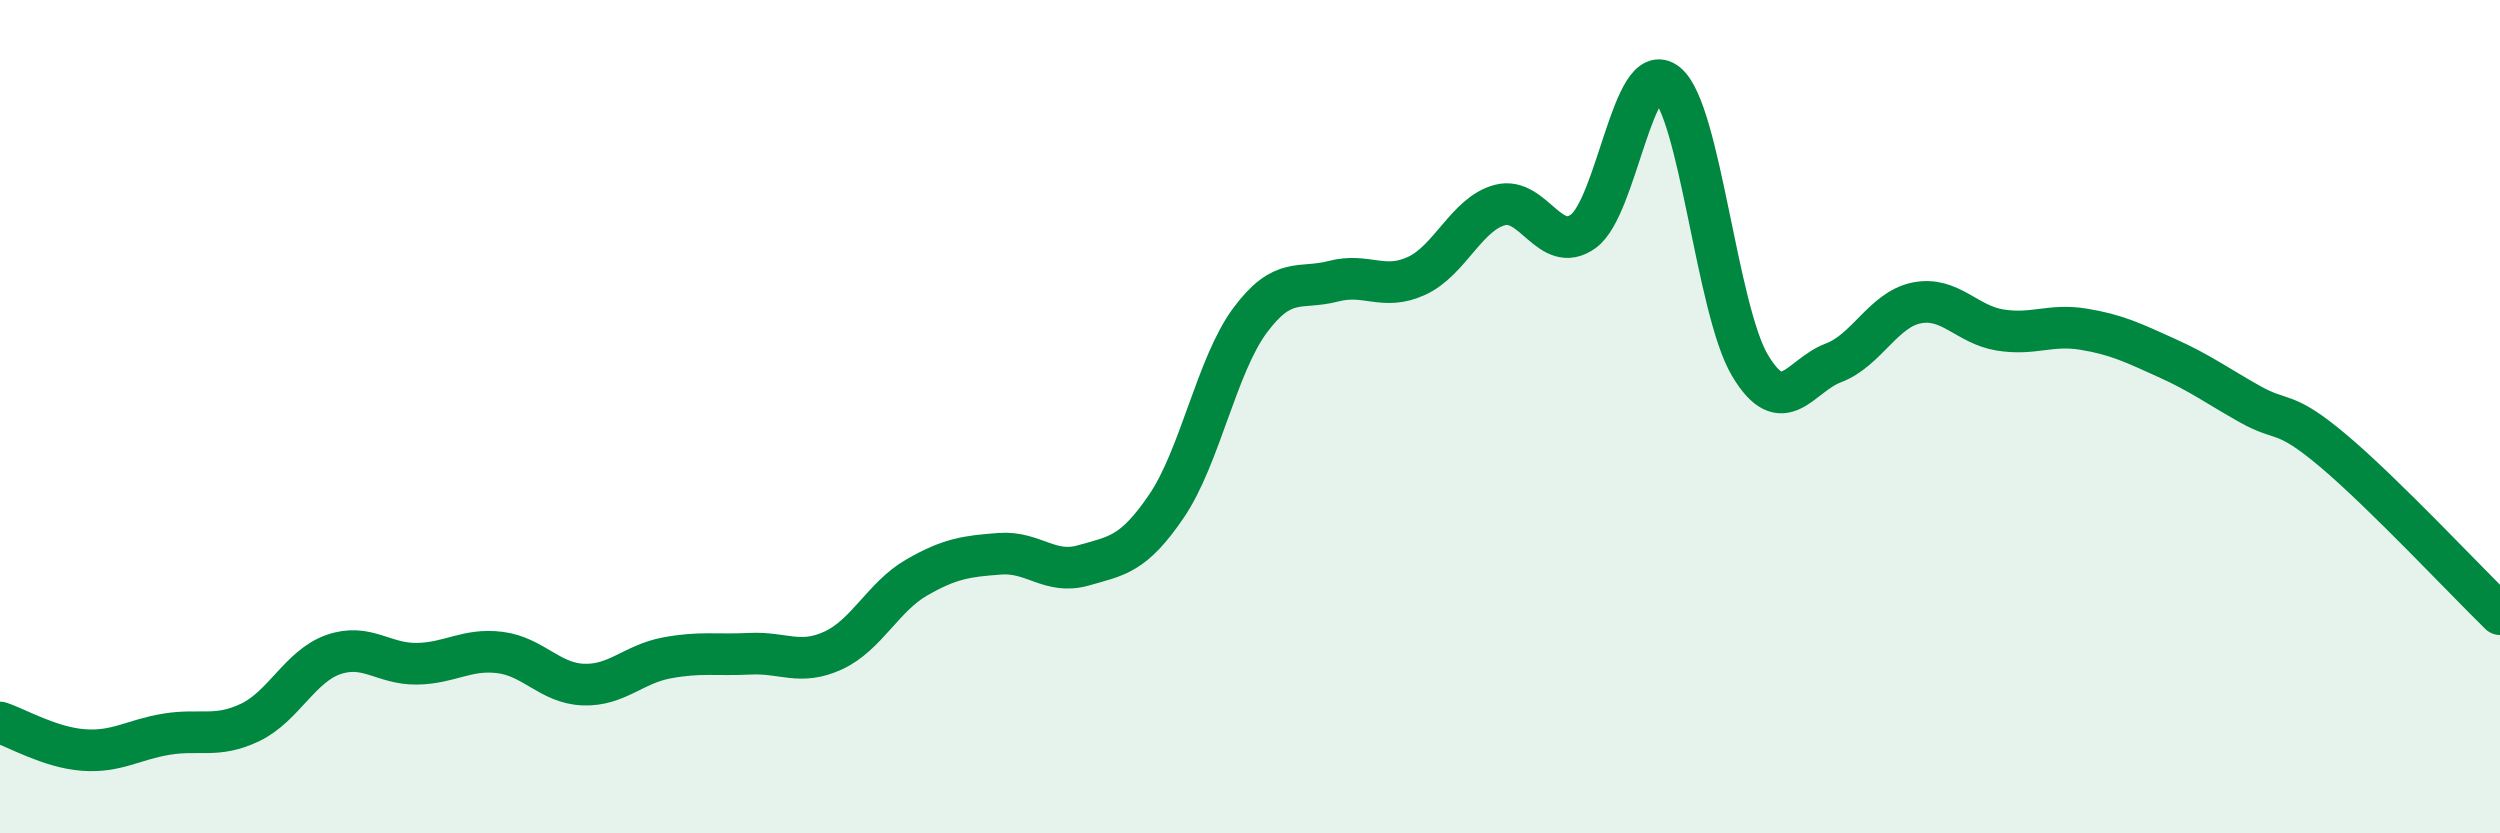 
    <svg width="60" height="20" viewBox="0 0 60 20" xmlns="http://www.w3.org/2000/svg">
      <path
        d="M 0,17.34 C 0.4,17.47 1.2,17.94 2,18 C 2.8,18.06 3.2,17.75 4,17.62 C 4.8,17.49 5.2,17.72 6,17.34 C 6.8,16.96 7.2,15.99 8,15.71 C 8.8,15.43 9.2,15.94 10,15.93 C 10.8,15.92 11.2,15.56 12,15.66 C 12.8,15.76 13.2,16.4 14,16.43 C 14.8,16.46 15.2,15.94 16,15.79 C 16.8,15.64 17.2,15.73 18,15.69 C 18.8,15.65 19.2,15.98 20,15.61 C 20.8,15.24 21.2,14.32 22,13.86 C 22.8,13.4 23.2,13.35 24,13.29 C 24.8,13.23 25.2,13.8 26,13.57 C 26.8,13.34 27.2,13.32 28,12.14 C 28.8,10.96 29.2,8.77 30,7.69 C 30.8,6.61 31.2,6.96 32,6.75 C 32.8,6.54 33.2,6.99 34,6.62 C 34.8,6.25 35.2,5.13 36,4.92 C 36.8,4.71 37.2,6.13 38,5.55 C 38.8,4.97 39.2,1.36 40,2 C 40.8,2.64 41.2,7.43 42,8.77 C 42.8,10.11 43.2,9.01 44,8.71 C 44.8,8.41 45.2,7.43 46,7.27 C 46.8,7.11 47.2,7.79 48,7.92 C 48.8,8.05 49.2,7.77 50,7.9 C 50.8,8.03 51.2,8.23 52,8.59 C 52.8,8.95 53.2,9.25 54,9.7 C 54.8,10.15 54.8,9.81 56,10.82 C 57.2,11.83 59.2,13.96 60,14.74L60 20L0 20Z"
        fill="#008740"
        opacity="0.1"
        stroke-linecap="round"
        stroke-linejoin="round"
      />
      <path
        d="M 0,17.34 C 0.4,17.47 1.2,17.94 2,18 C 2.8,18.06 3.2,17.75 4,17.62 C 4.8,17.49 5.2,17.72 6,17.34 C 6.8,16.96 7.2,15.99 8,15.71 C 8.8,15.43 9.2,15.94 10,15.93 C 10.8,15.92 11.2,15.56 12,15.66 C 12.8,15.76 13.2,16.4 14,16.43 C 14.8,16.46 15.2,15.94 16,15.79 C 16.8,15.64 17.2,15.73 18,15.69 C 18.8,15.65 19.2,15.98 20,15.61 C 20.8,15.24 21.2,14.32 22,13.86 C 22.8,13.4 23.2,13.35 24,13.29 C 24.8,13.23 25.2,13.8 26,13.57 C 26.8,13.34 27.2,13.32 28,12.14 C 28.8,10.96 29.2,8.77 30,7.69 C 30.8,6.61 31.2,6.96 32,6.75 C 32.8,6.54 33.2,6.99 34,6.62 C 34.8,6.25 35.2,5.13 36,4.92 C 36.8,4.71 37.2,6.13 38,5.55 C 38.8,4.97 39.2,1.36 40,2 C 40.8,2.64 41.2,7.43 42,8.77 C 42.8,10.11 43.2,9.01 44,8.71 C 44.8,8.41 45.2,7.43 46,7.27 C 46.8,7.11 47.2,7.79 48,7.92 C 48.8,8.05 49.2,7.77 50,7.9 C 50.8,8.03 51.2,8.23 52,8.59 C 52.8,8.95 53.2,9.25 54,9.7 C 54.8,10.15 54.8,9.81 56,10.82 C 57.2,11.83 59.2,13.96 60,14.74"
        stroke="#008740"
        stroke-width="1"
        fill="none"
        stroke-linecap="round"
        stroke-linejoin="round"
      />
    </svg>
  
